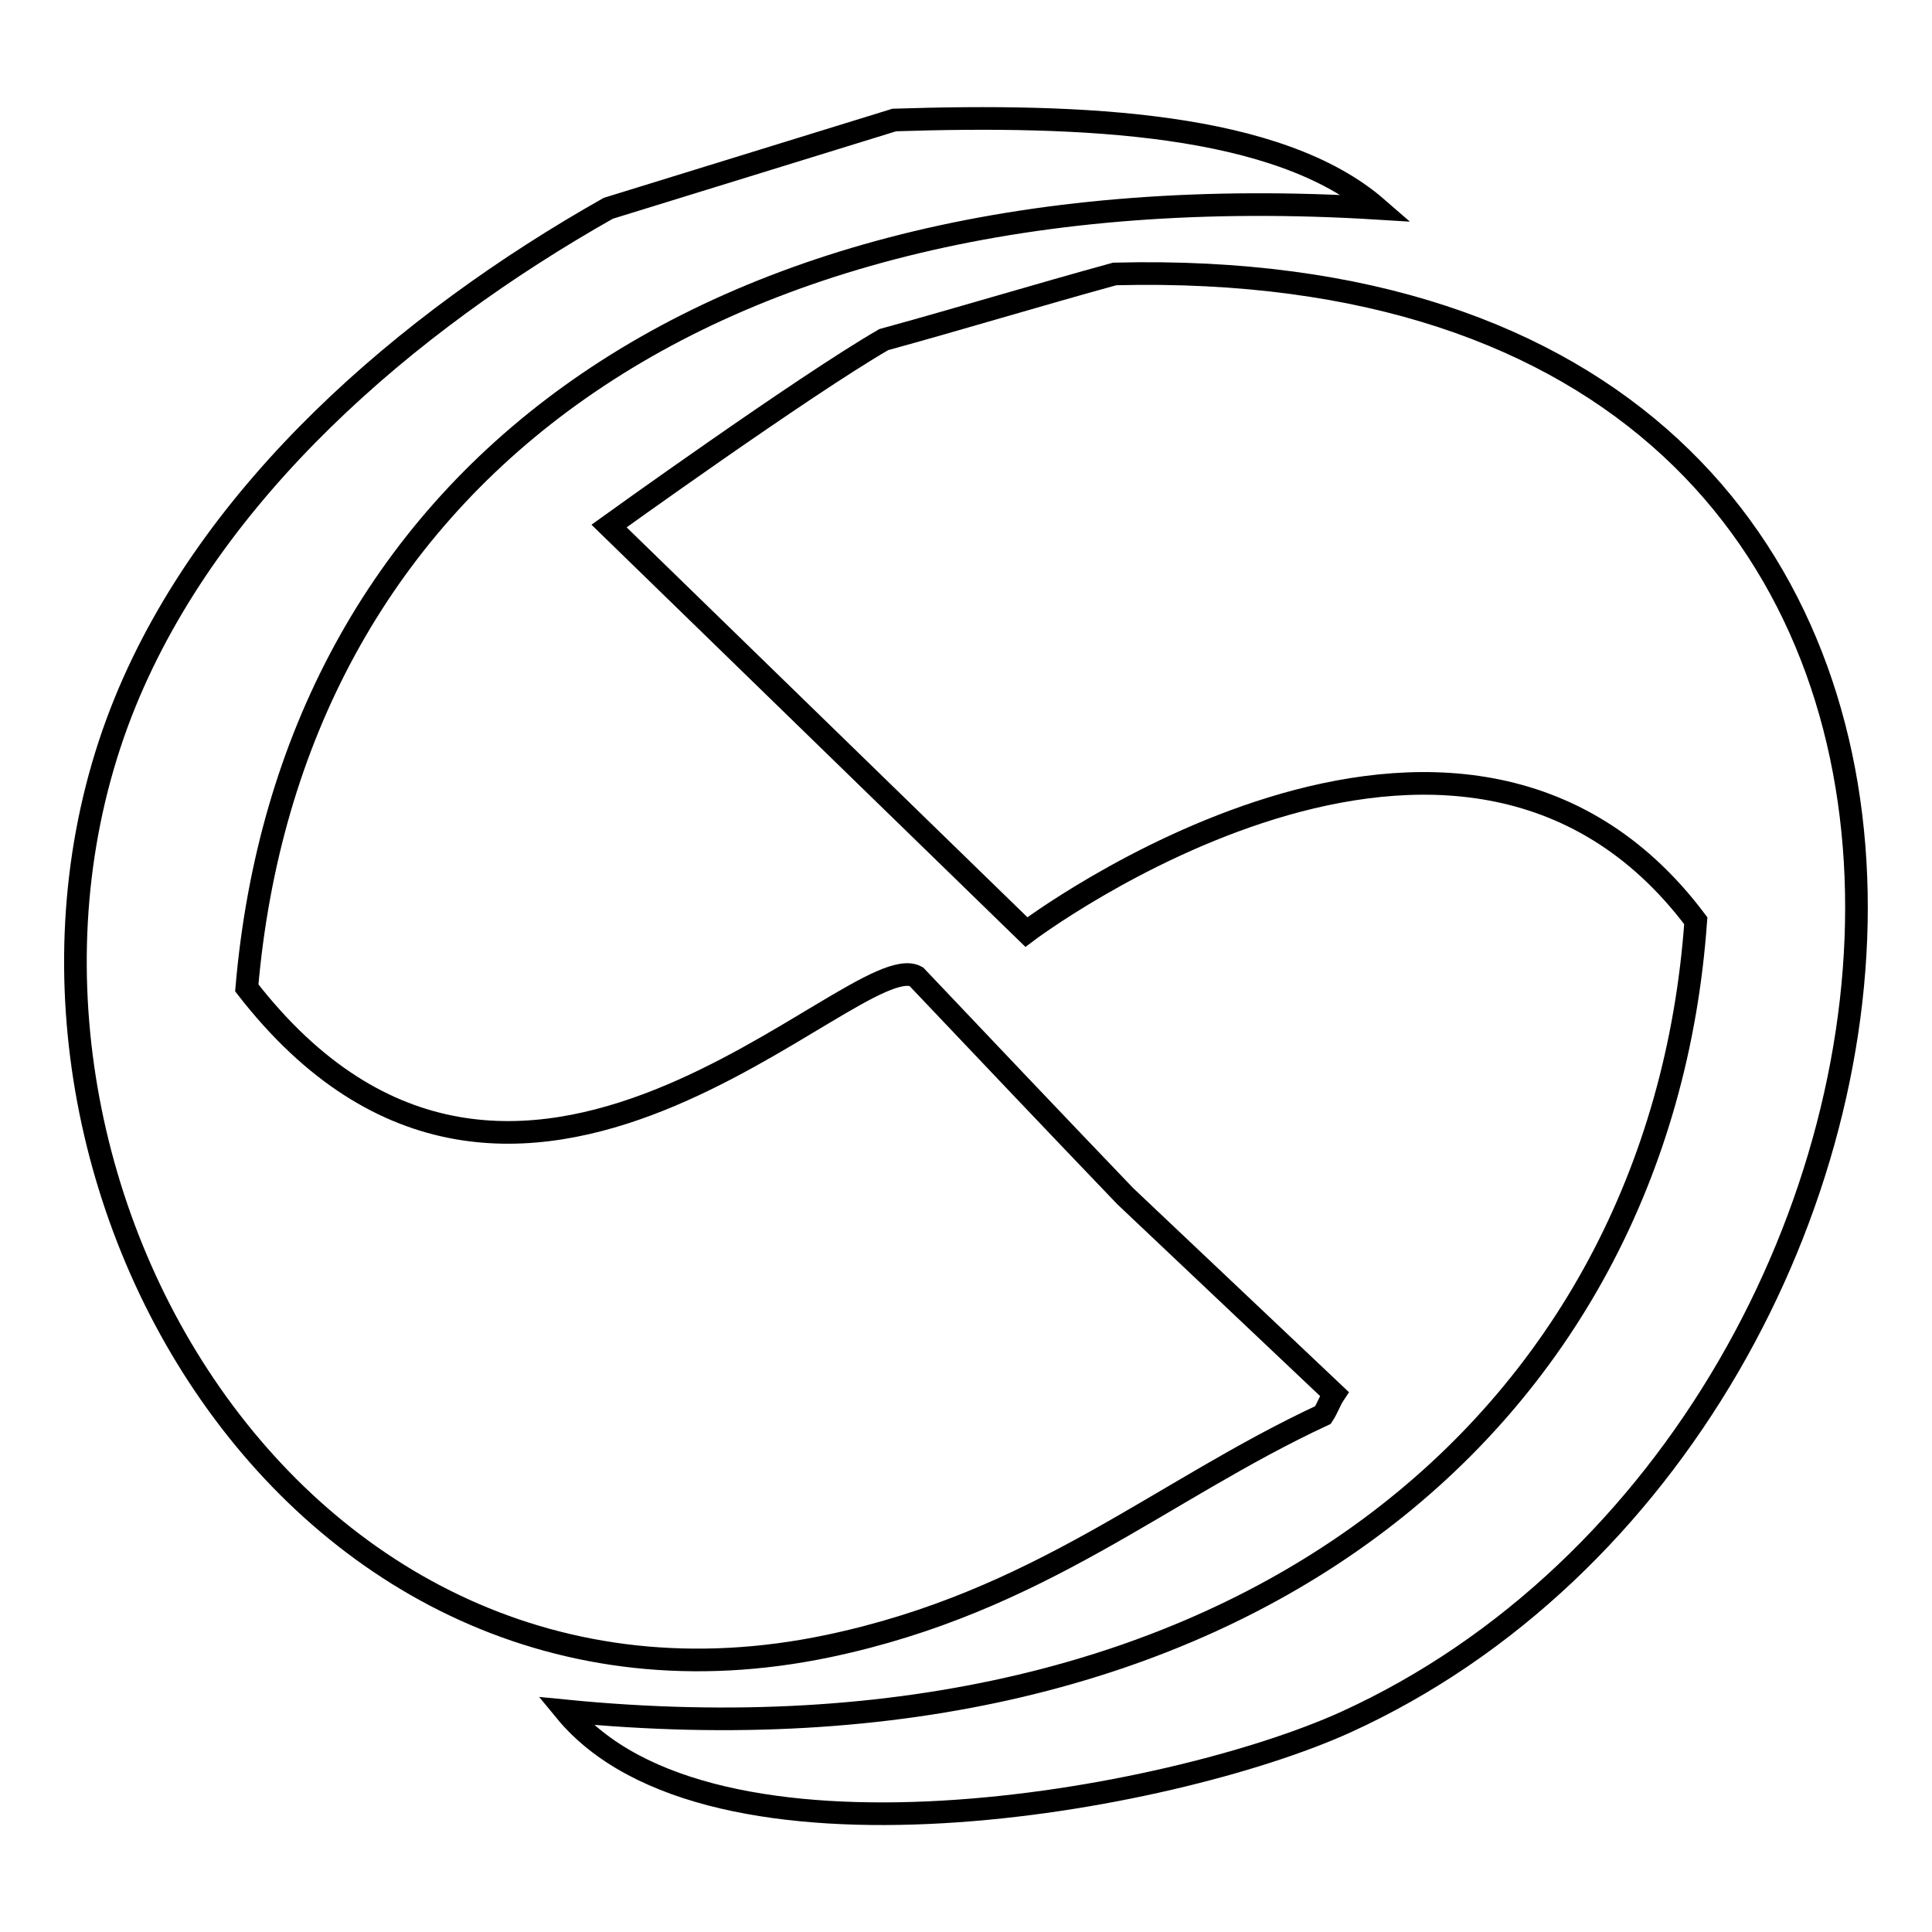 <?xml version="1.0" encoding="utf-8"?>
<!-- Svg Vector Icons : http://www.onlinewebfonts.com/icon -->
<!DOCTYPE svg PUBLIC "-//W3C//DTD SVG 1.1//EN" "http://www.w3.org/Graphics/SVG/1.1/DTD/svg11.dtd">
<svg version="1.1" xmlns="http://www.w3.org/2000/svg" xmlns:xlink="http://www.w3.org/1999/xlink" x="0px" y="0px" viewBox="0 0 256 256" enable-background="new 0 0 256 256" xml:space="preserve">
<g><g><path stroke-width="3" fill-opacity="0" stroke="#000000"  d="M109.8,218.1c28-5.9,44-20.6,65.5-30.6c0.6-0.9,0.9-1.9,1.5-2.8c-9.2-8.7-18.5-17.5-27.7-26.2c-9.2-9.6-18.5-19.4-27.7-29.1c-8.1-4.4-53,47.5-88.7,1.5C38.4,64.8,91.5,22,182.5,27.6c-13.1-11.4-39.1-12.5-64-11.7c-12.6,3.9-25.3,7.8-37.9,11.7C53.7,42.8,28,65.1,16.6,93C-7.8,152.8,38.1,233.2,109.8,218.1z"/><path stroke-width="3" fill-opacity="0" stroke="#000000"  d="M147.7,36.3c-10.2,2.8-20.4,5.9-30.6,8.7c-10.7,6.2-36.4,24.7-36.4,24.7l55.3,53.8c0,0,57.3-43.3,88.7-1.5C220,188.3,164,235.5,74.9,226.7c19,23.1,80,12.1,103.4,1.5C265.1,188.7,282,32.9,147.7,36.3z"/></g></g>
</svg>